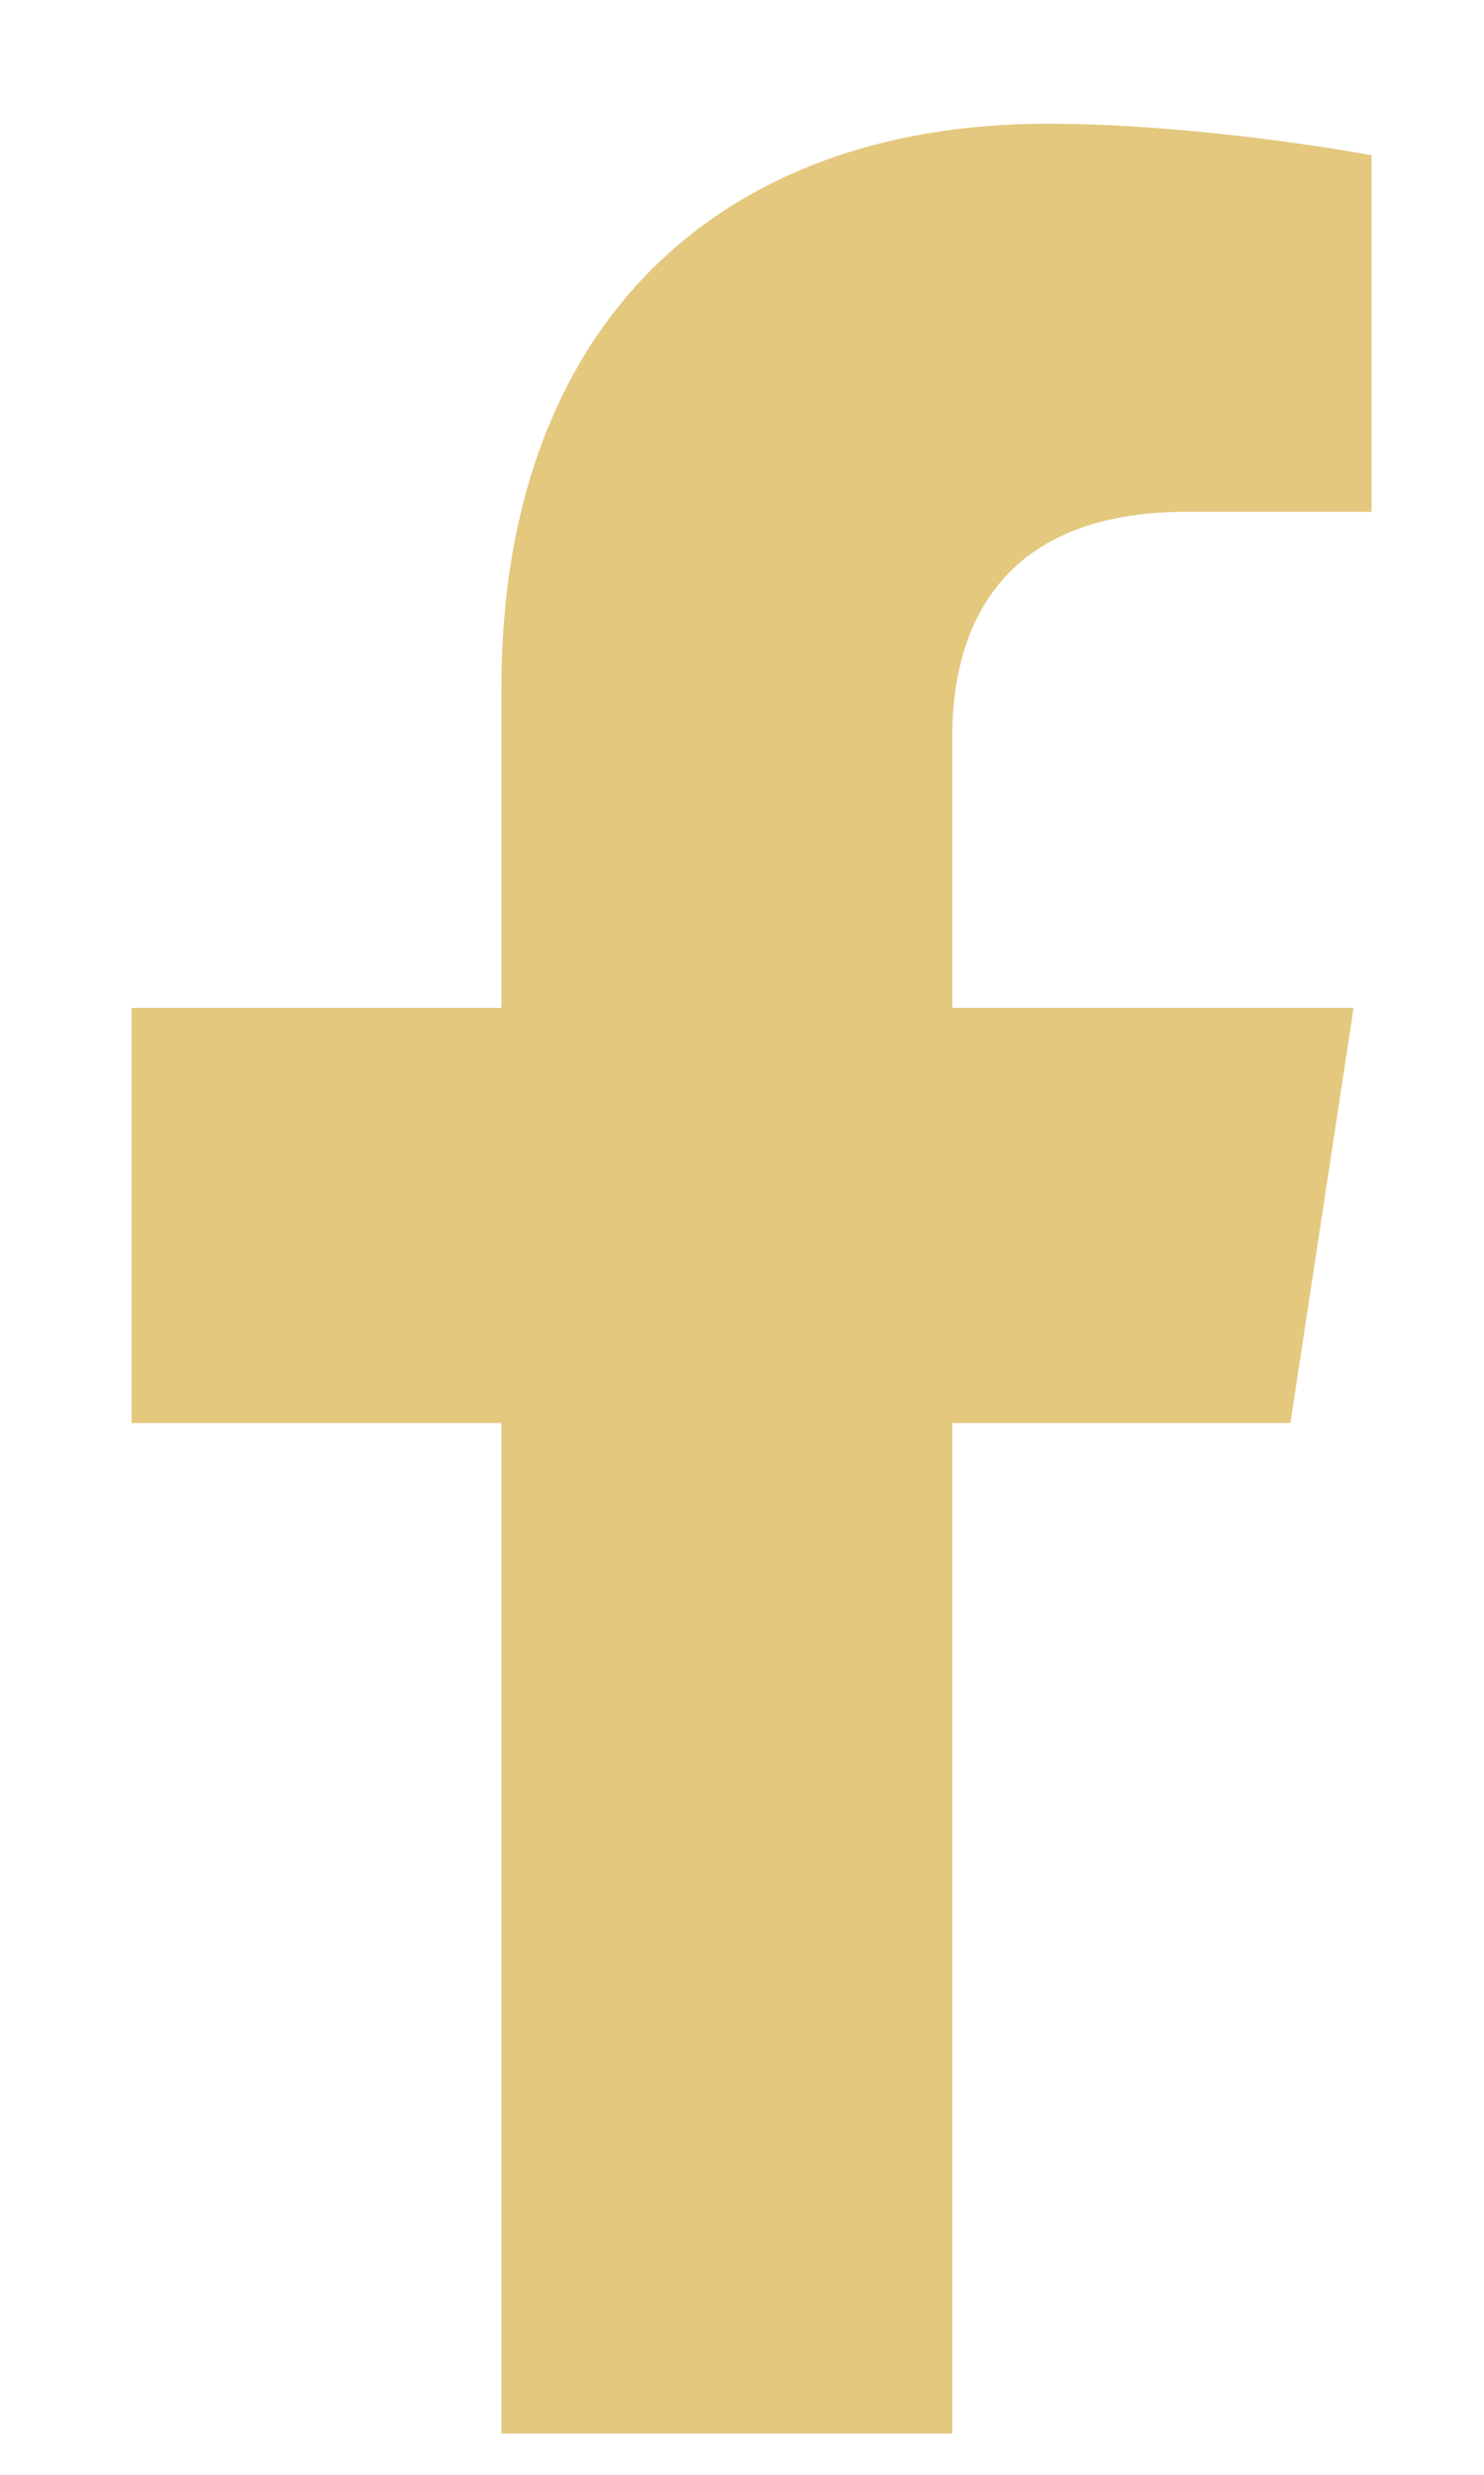 <svg width="9" height="15" viewBox="0 0 9 15" fill="none" xmlns="http://www.w3.org/2000/svg">
<path d="M7.826 8.625H5.775V14.75H3.041V8.625H0.798V6.109H3.041V4.168C3.041 1.98 4.353 0.75 6.349 0.75C7.306 0.75 8.318 0.941 8.318 0.941V3.102H7.197C6.103 3.102 5.775 3.758 5.775 4.469V6.109H8.209L7.826 8.625Z" fill="#E4C87E"/>
</svg>
